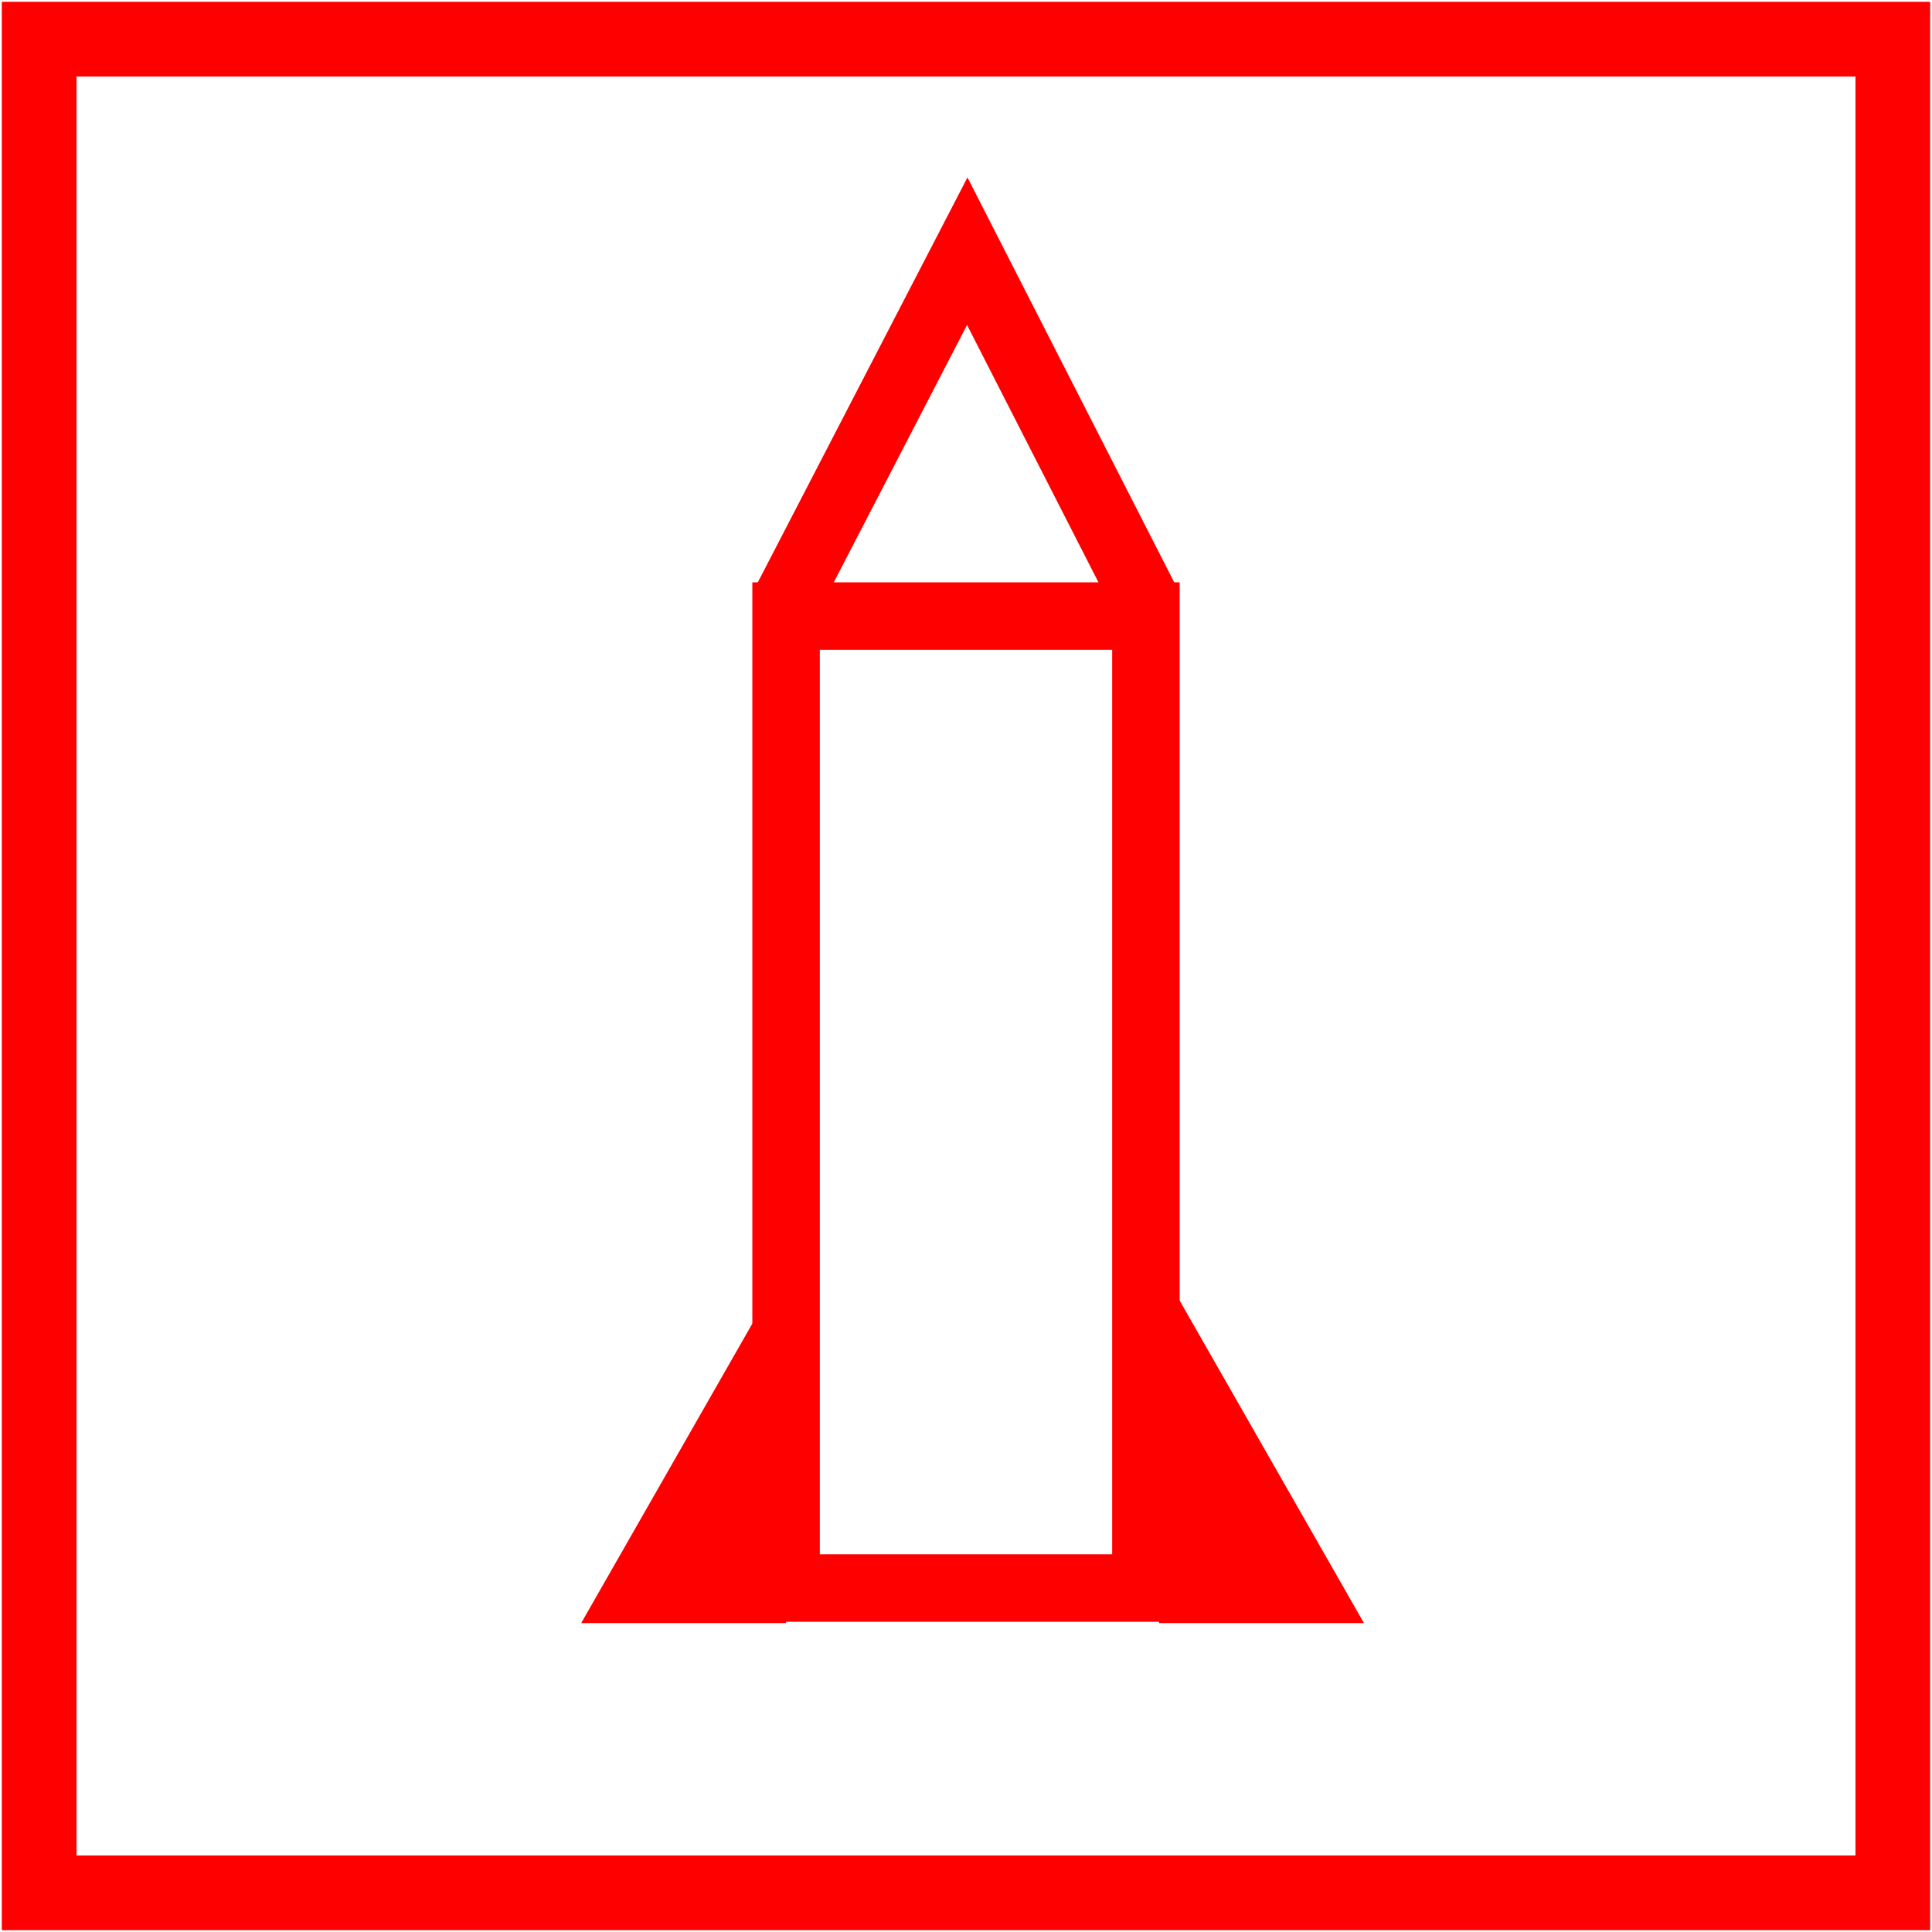 <svg id="图层_1" data-name="图层 1" xmlns="http://www.w3.org/2000/svg" viewBox="0 0 400 400"><defs><style>.cls-1,.cls-3{fill:none;stroke:red;stroke-miterlimit:10;}.cls-1{stroke-width:13.97px;}.cls-2{fill:red;}.cls-3{stroke-width:15.47px;}</style></defs><polyline class="cls-1" points="237.25 124.45 200.26 52.01 162.75 124.45"/><rect class="cls-1" x="162.75" y="127.55" width="74.5" height="201.24"/><polygon class="cls-2" points="158.96 268.44 120.33 336.04 162.75 336.04 158.96 268.44"/><polygon class="cls-2" points="243.76 268.44 282.39 336.04 239.96 336.04 243.76 268.44"/><rect class="cls-3" x="8.11" y="8.11" width="383.78" height="383.78"/></svg>